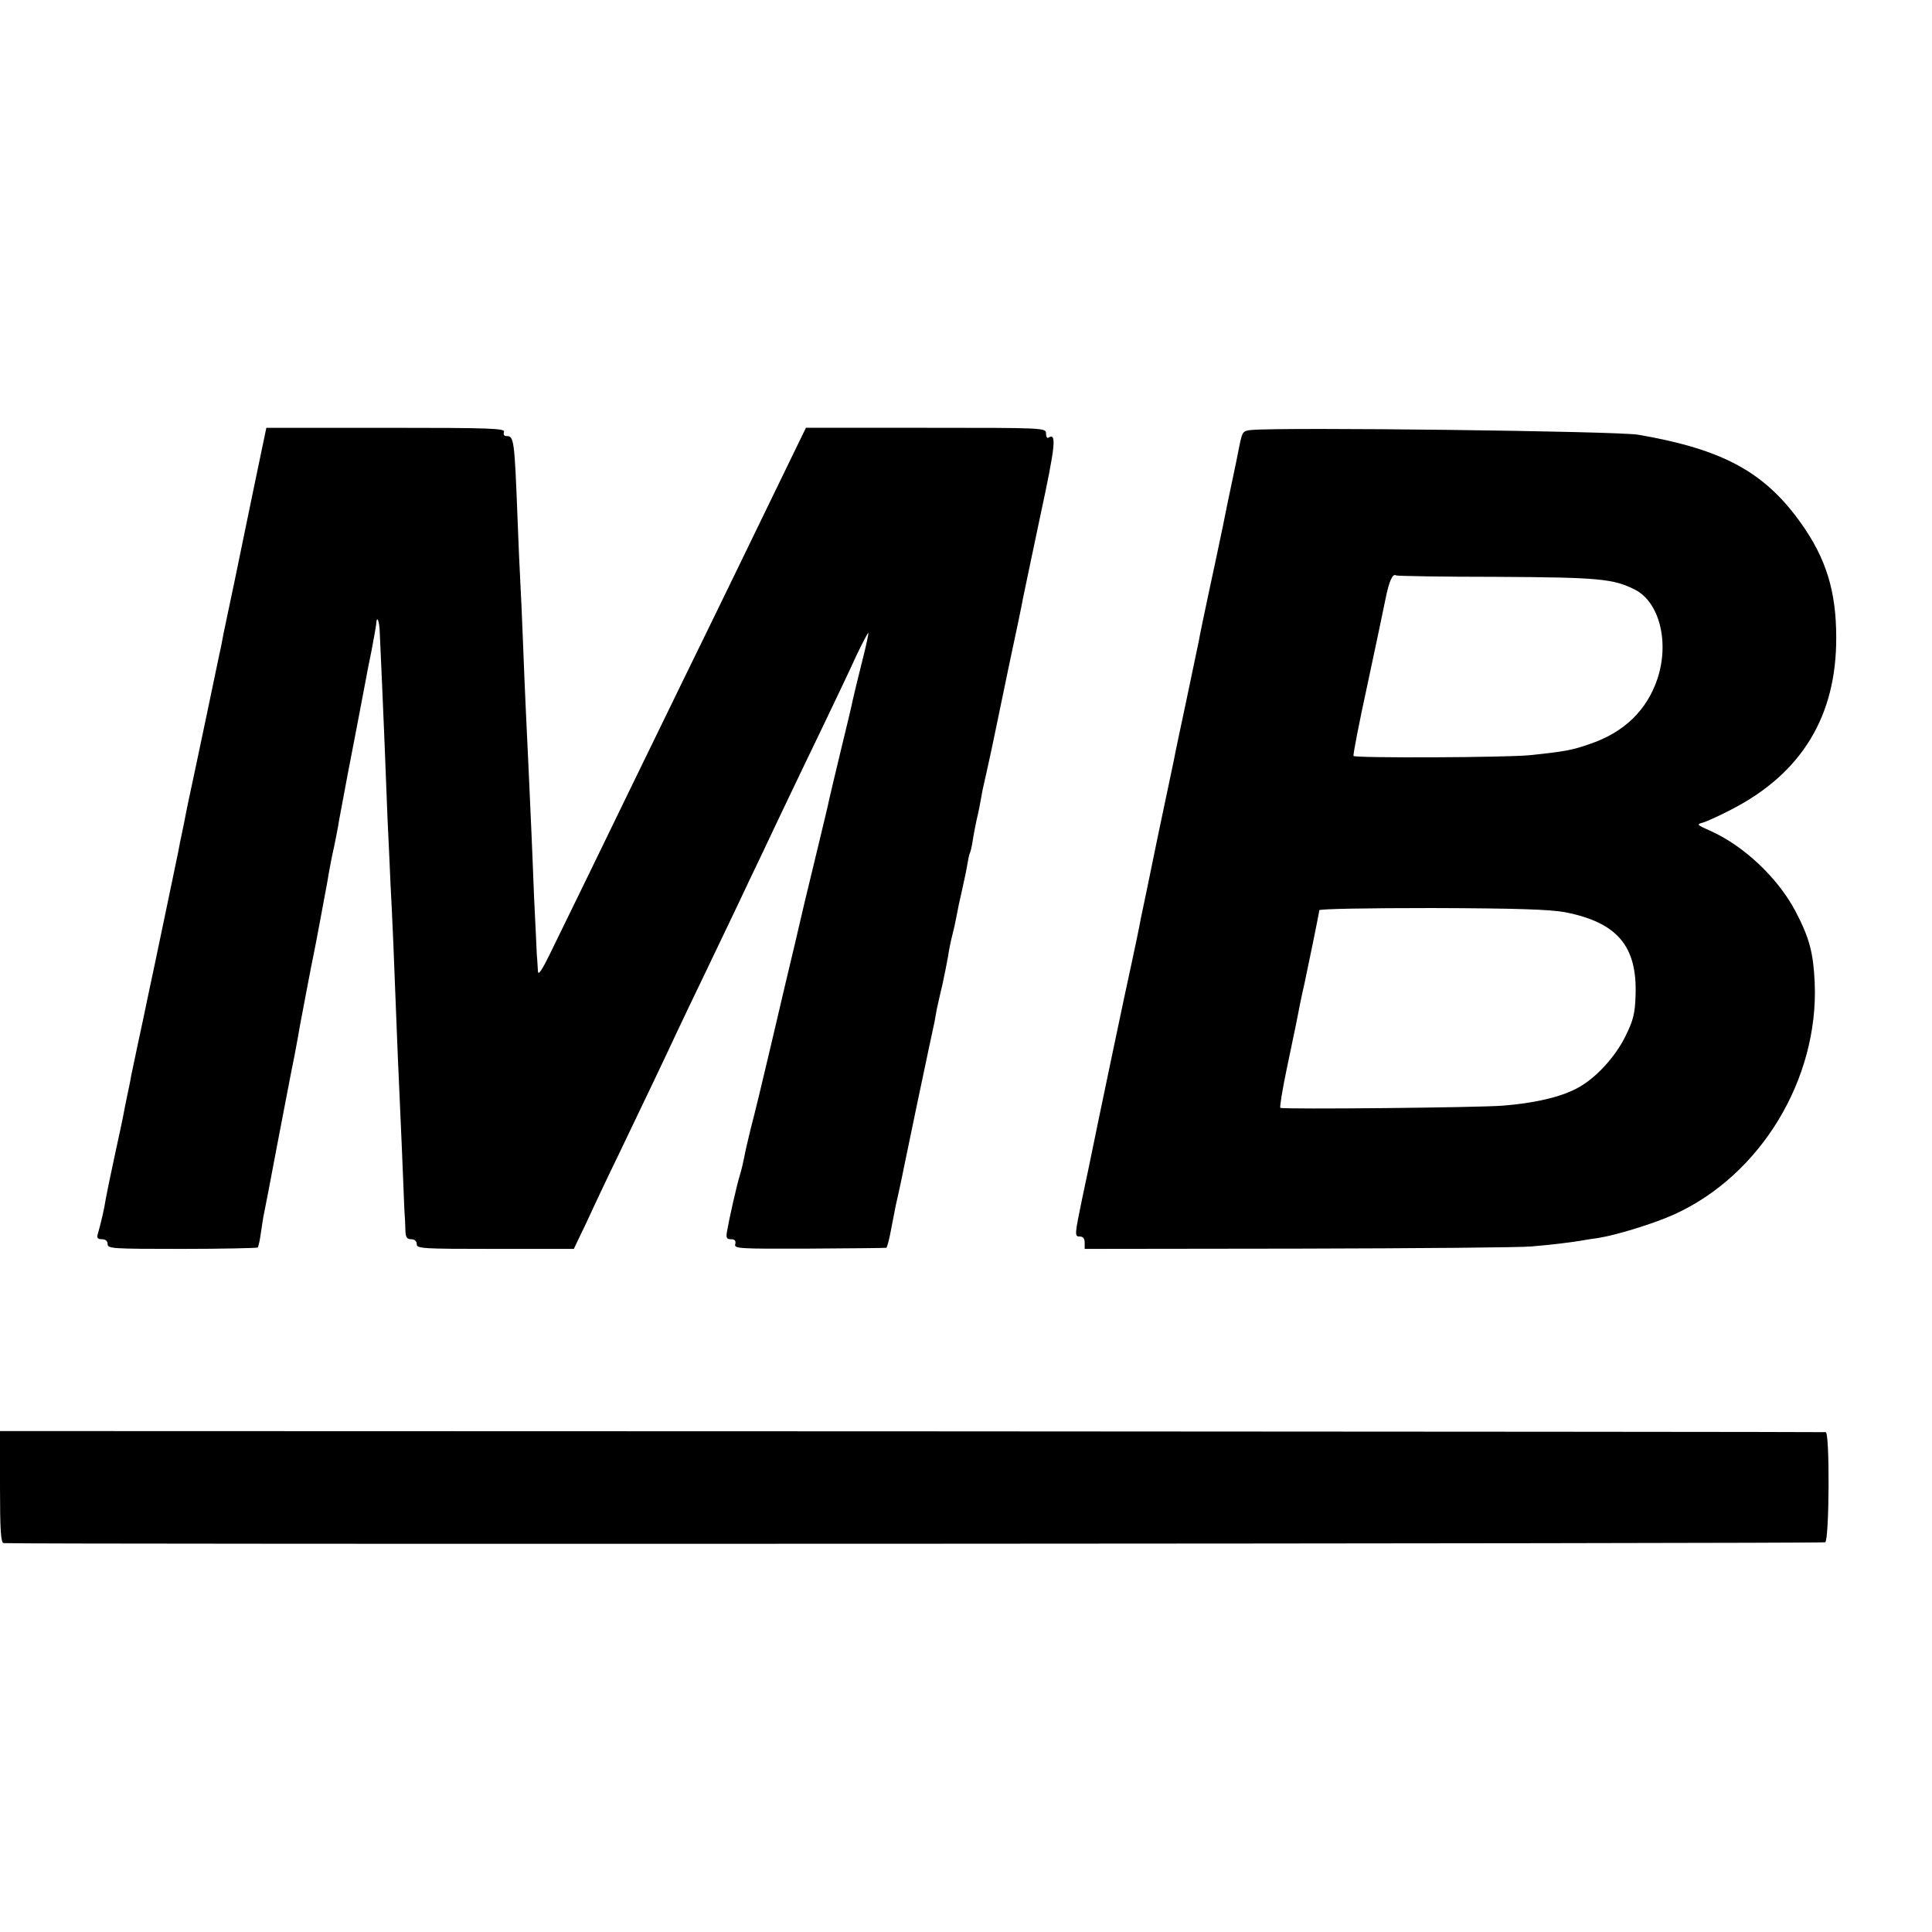 <?xml version="1.0" standalone="no"?>
<!DOCTYPE svg PUBLIC "-//W3C//DTD SVG 20010904//EN"
 "http://www.w3.org/TR/2001/REC-SVG-20010904/DTD/svg10.dtd">
<svg version="1.0" xmlns="http://www.w3.org/2000/svg"
 width="700pt" height="700pt" viewBox="0 0 700 700"
 preserveAspectRatio="xMidYMid meet">
<g transform="translate(0,700) scale(0.1,-0.1)"
fill="#000000" stroke="none">
<path d="M927 5268 c-21 -101 -40 -194 -43 -208 -3 -14 -18 -88 -34 -165 -16
-77 -34 -162 -40 -190 -5 -27 -11 -59 -14 -70 -2 -11 -23 -108 -45 -215 -22
-107 -48 -226 -56 -265 -8 -38 -18 -83 -21 -100 -3 -16 -9 -48 -14 -70 -5 -22
-11 -53 -14 -70 -3 -16 -26 -124 -50 -240 -24 -115 -51 -244 -60 -285 -8 -41
-25 -118 -36 -170 -11 -52 -22 -106 -25 -119 -2 -14 -9 -47 -15 -75 -6 -28
-12 -60 -14 -71 -2 -11 -16 -76 -31 -145 -15 -69 -29 -138 -32 -155 -4 -29
-18 -90 -29 -127 -4 -13 0 -18 15 -18 13 0 21 -6 21 -18 0 -16 18 -17 269 -17
148 0 272 3 275 5 2 3 7 23 10 45 3 22 8 51 10 65 3 14 26 131 50 260 25 129
52 273 62 320 9 47 18 96 20 110 8 42 46 244 51 265 7 33 33 174 49 260 7 44
18 100 24 125 5 25 12 59 15 76 2 17 19 102 35 190 27 139 39 202 65 339 3 17
12 65 21 107 8 43 16 86 17 97 2 35 12 11 13 -32 1 -23 5 -114 9 -202 7 -164
9 -208 19 -470 4 -82 9 -190 11 -240 3 -49 7 -144 10 -210 11 -272 16 -415 20
-495 2 -47 7 -159 11 -250 4 -91 8 -190 9 -220 2 -30 4 -67 4 -82 1 -21 6 -28
21 -28 12 0 20 -7 20 -18 0 -16 20 -17 285 -17 l284 0 47 98 c25 55 77 165
116 245 118 246 169 353 208 437 21 44 70 148 110 230 40 83 89 186 110 230
21 44 63 134 95 200 31 66 74 156 95 200 21 44 75 157 120 250 45 94 100 209
122 258 23 48 43 86 44 84 2 -1 -8 -47 -22 -102 -14 -55 -29 -118 -34 -140 -4
-22 -25 -107 -45 -190 -20 -82 -38 -160 -41 -173 -2 -12 -23 -98 -45 -190 -22
-92 -42 -174 -44 -182 -2 -8 -18 -76 -35 -150 -18 -74 -56 -236 -85 -360 -29
-124 -62 -261 -74 -305 -11 -44 -22 -93 -25 -110 -3 -16 -10 -46 -16 -65 -11
-36 -38 -155 -46 -202 -4 -23 -1 -28 14 -28 14 0 19 -5 16 -18 -5 -16 12 -17
268 -16 150 1 276 2 279 3 3 0 12 34 19 74 8 39 14 74 15 77 3 12 26 117 29
135 19 93 78 375 91 435 9 41 18 85 21 98 2 12 6 32 8 45 3 12 11 51 20 87 8
36 17 83 21 105 3 22 10 56 15 75 5 19 12 50 15 67 3 18 12 61 20 95 8 35 17
78 20 97 3 19 7 37 9 40 2 3 7 23 10 43 3 21 10 57 15 80 6 24 13 59 16 78 3
19 8 42 10 50 2 8 6 26 9 40 3 14 8 36 11 50 3 14 10 45 15 70 5 25 30 144 55
265 26 121 49 231 51 245 3 14 31 149 63 300 56 260 60 303 29 284 -4 -3 -8 4
-8 15 0 21 -3 21 -435 21 l-435 0 -69 -142 c-84 -173 -231 -477 -376 -773 -59
-121 -142 -292 -185 -380 -88 -182 -226 -465 -294 -604 -32 -66 -46 -87 -47
-70 -1 13 -2 40 -4 59 -1 19 -5 114 -10 210 -4 96 -8 207 -10 245 -6 141 -16
352 -20 435 -2 47 -7 155 -10 240 -3 85 -8 187 -10 225 -2 39 -7 142 -10 230
-11 285 -13 295 -40 295 -9 0 -12 6 -9 15 5 13 -46 15 -427 15 l-434 0 -38
-182z"/>
<path d="M4533 5442 c-30 -3 -32 -6 -43 -60 -6 -31 -17 -86 -25 -122 -8 -36
-23 -110 -34 -165 -11 -55 -35 -165 -52 -245 -17 -80 -33 -156 -35 -170 -3
-14 -23 -110 -45 -215 -22 -104 -43 -201 -45 -215 -3 -14 -12 -56 -20 -95 -8
-38 -26 -124 -40 -190 -25 -123 -29 -141 -38 -185 -3 -14 -13 -61 -22 -105 -8
-44 -24 -118 -34 -165 -16 -70 -132 -624 -146 -695 -2 -11 -17 -82 -33 -157
-27 -131 -28 -138 -10 -138 13 0 19 -7 19 -23 l0 -22 778 1 c427 1 806 4 842
8 71 6 154 16 185 22 10 2 37 6 58 9 64 10 203 53 273 85 313 142 524 490 509
840 -5 108 -19 162 -70 259 -64 121 -188 238 -311 292 -47 21 -48 22 -23 29
14 4 62 26 106 49 252 131 377 338 376 621 0 169 -37 287 -128 415 -132 185
-282 267 -590 320 -77 13 -1289 28 -1402 17z m890 -532 c373 -2 423 -7 502
-47 88 -46 124 -191 80 -323 -38 -113 -120 -193 -243 -235 -65 -23 -93 -28
-217 -41 -85 -9 -635 -11 -641 -3 -2 4 20 119 50 256 29 136 59 277 66 313 13
65 26 94 39 85 4 -2 168 -5 364 -5z m247 -1215 c189 -37 262 -122 256 -300 -2
-67 -8 -91 -36 -148 -38 -78 -112 -158 -180 -192 -60 -31 -152 -52 -265 -61
-85 -7 -793 -14 -806 -8 -3 2 7 65 23 141 16 76 31 149 34 163 4 23 24 122 30
145 12 55 54 260 54 267 0 5 176 8 408 8 310 -1 425 -5 482 -15z"/>
<path d="M0 1613 c0 -155 3 -203 13 -204 70 -5 6592 -2 6600 3 15 9 17 397 2
399 -5 1 -1496 2 -3312 3 l-3303 1 0 -202z"/>
</g>
</svg>
